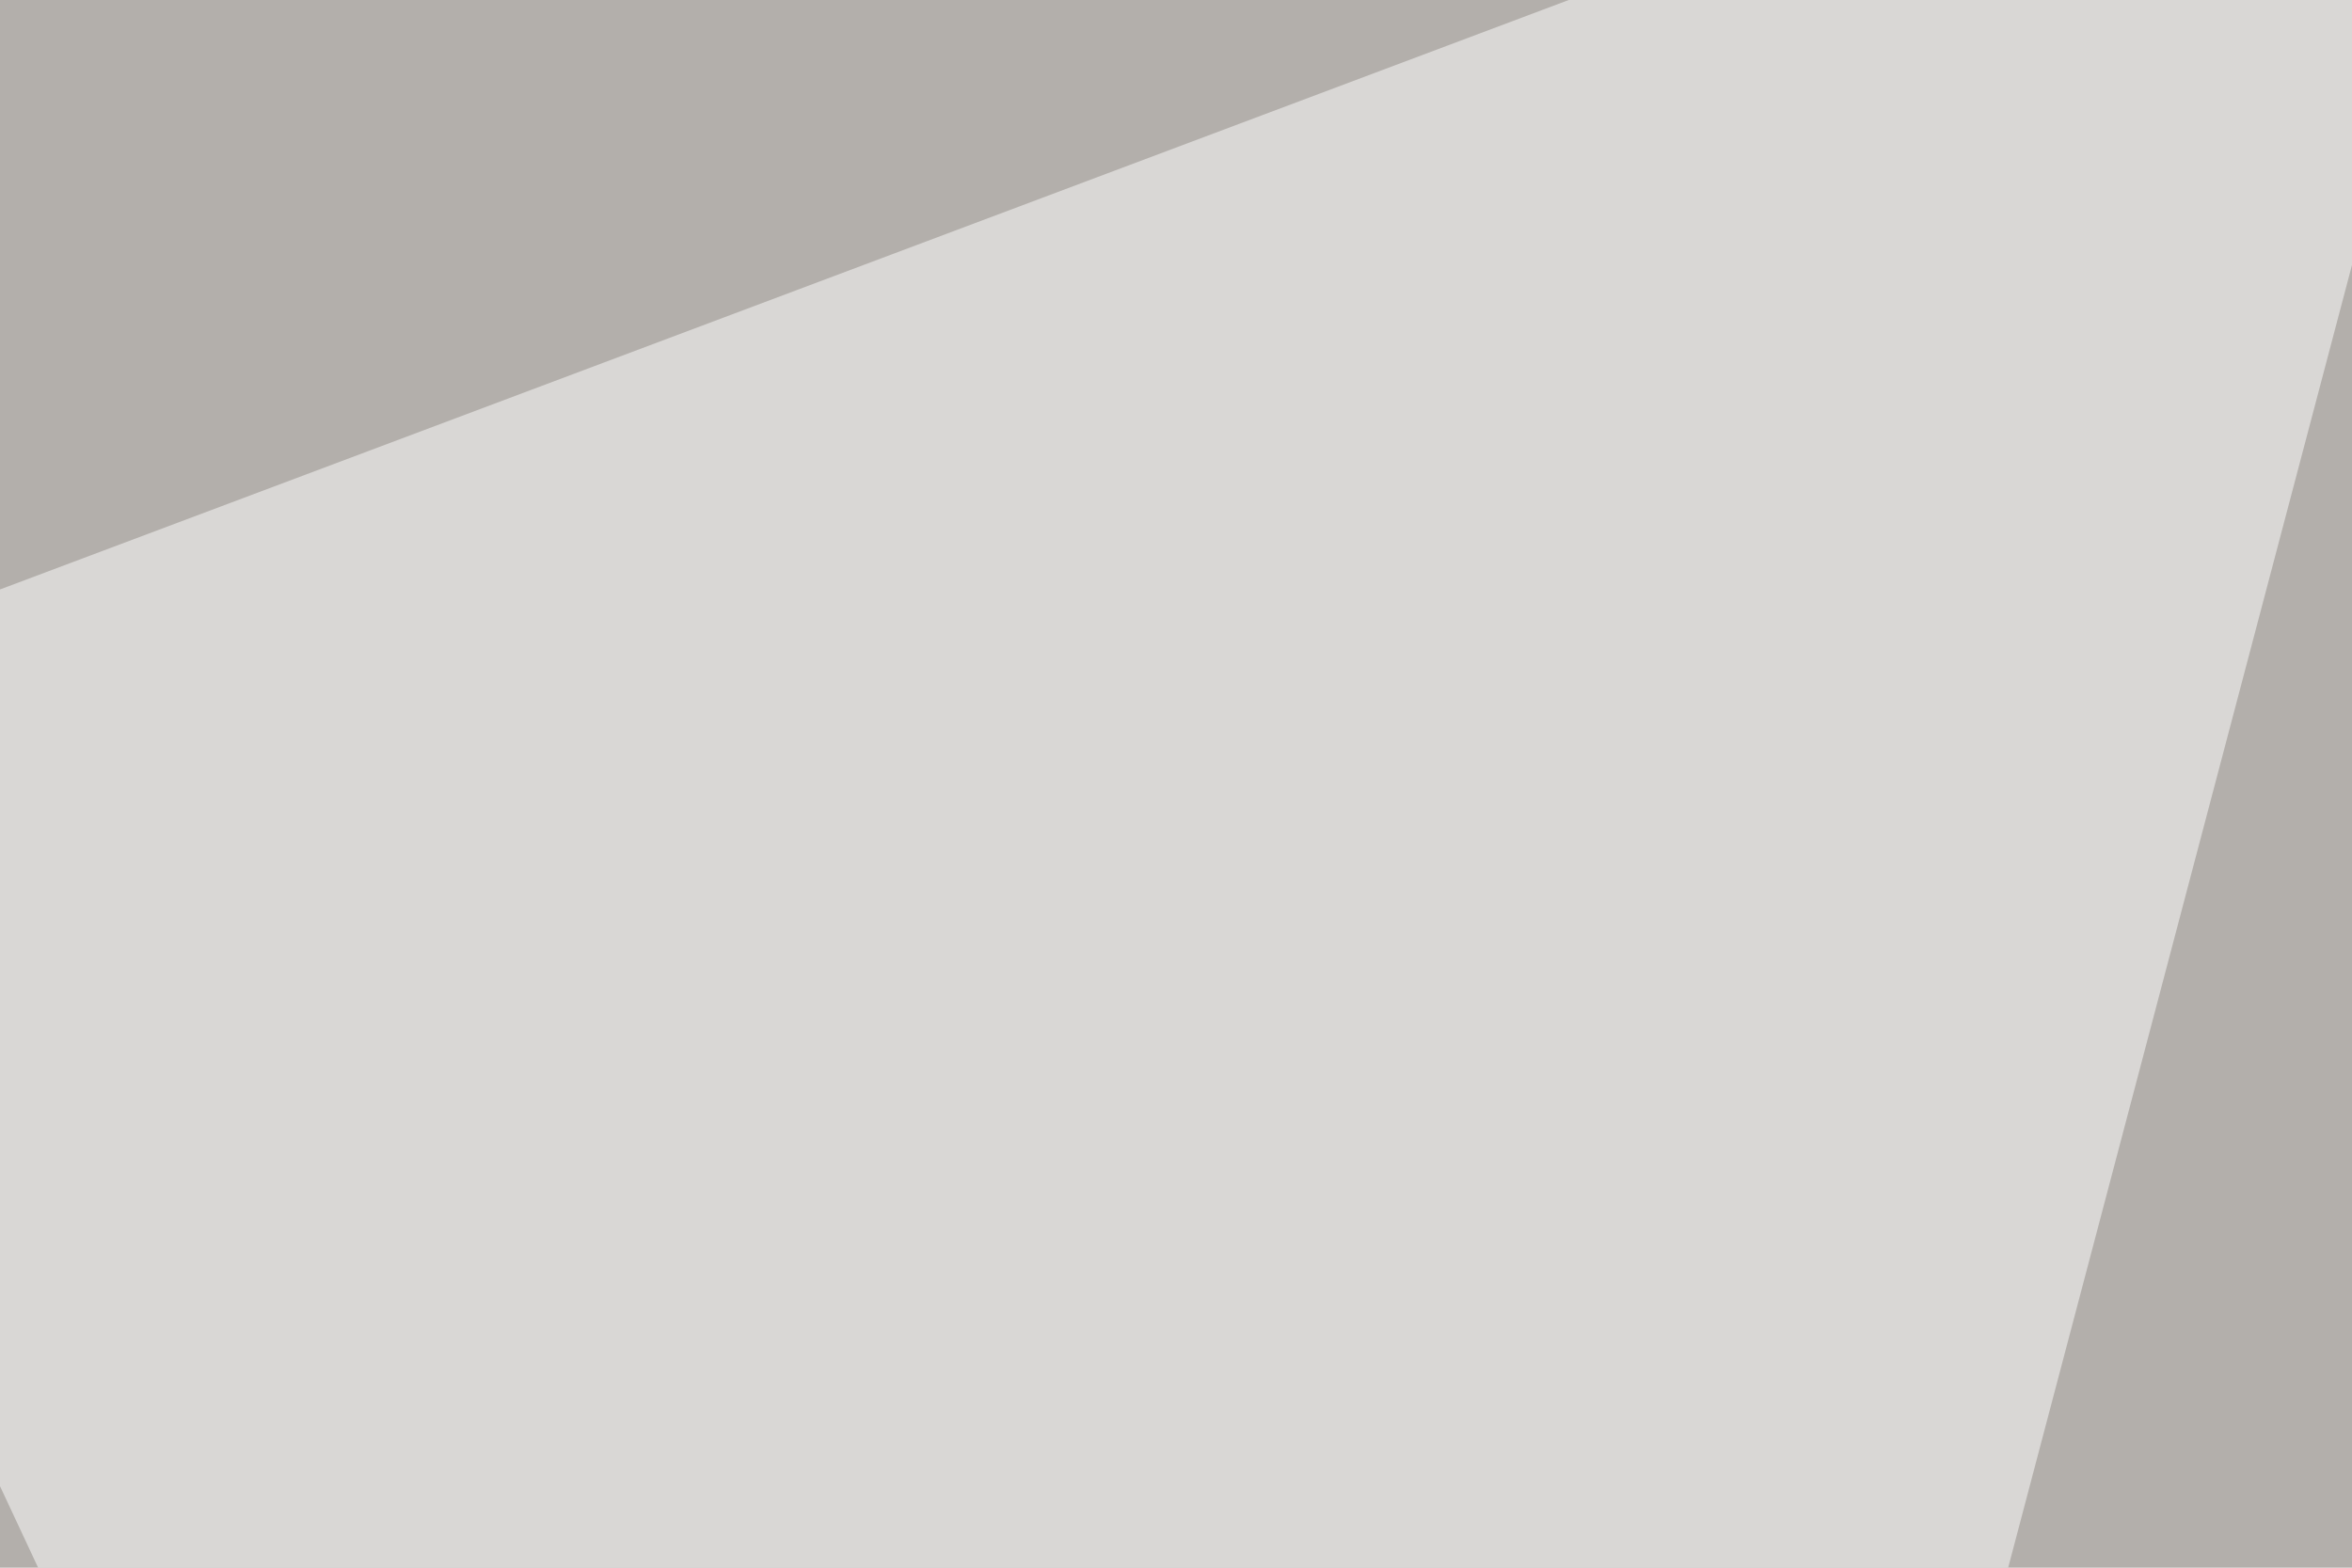 <svg xmlns="http://www.w3.org/2000/svg" width="300" height="200" ><filter id="a"><feGaussianBlur stdDeviation="55"/></filter><rect width="100%" height="100%" fill="#b3afab"/><g filter="url(#a)"><g fill-opacity=".5"><path d="M441 543.5l43.9-430.7-310.6 170z"/><path fill="#fff" d="M165.5 543.5l-211-451.2L320.9-45.4z"/><path d="M259.3 479L353 33.7l120.1 509.8z"/><path fill="#fefffc" d="M446.8 98.1l93.7 445.4 255-375z"/></g></g></svg>